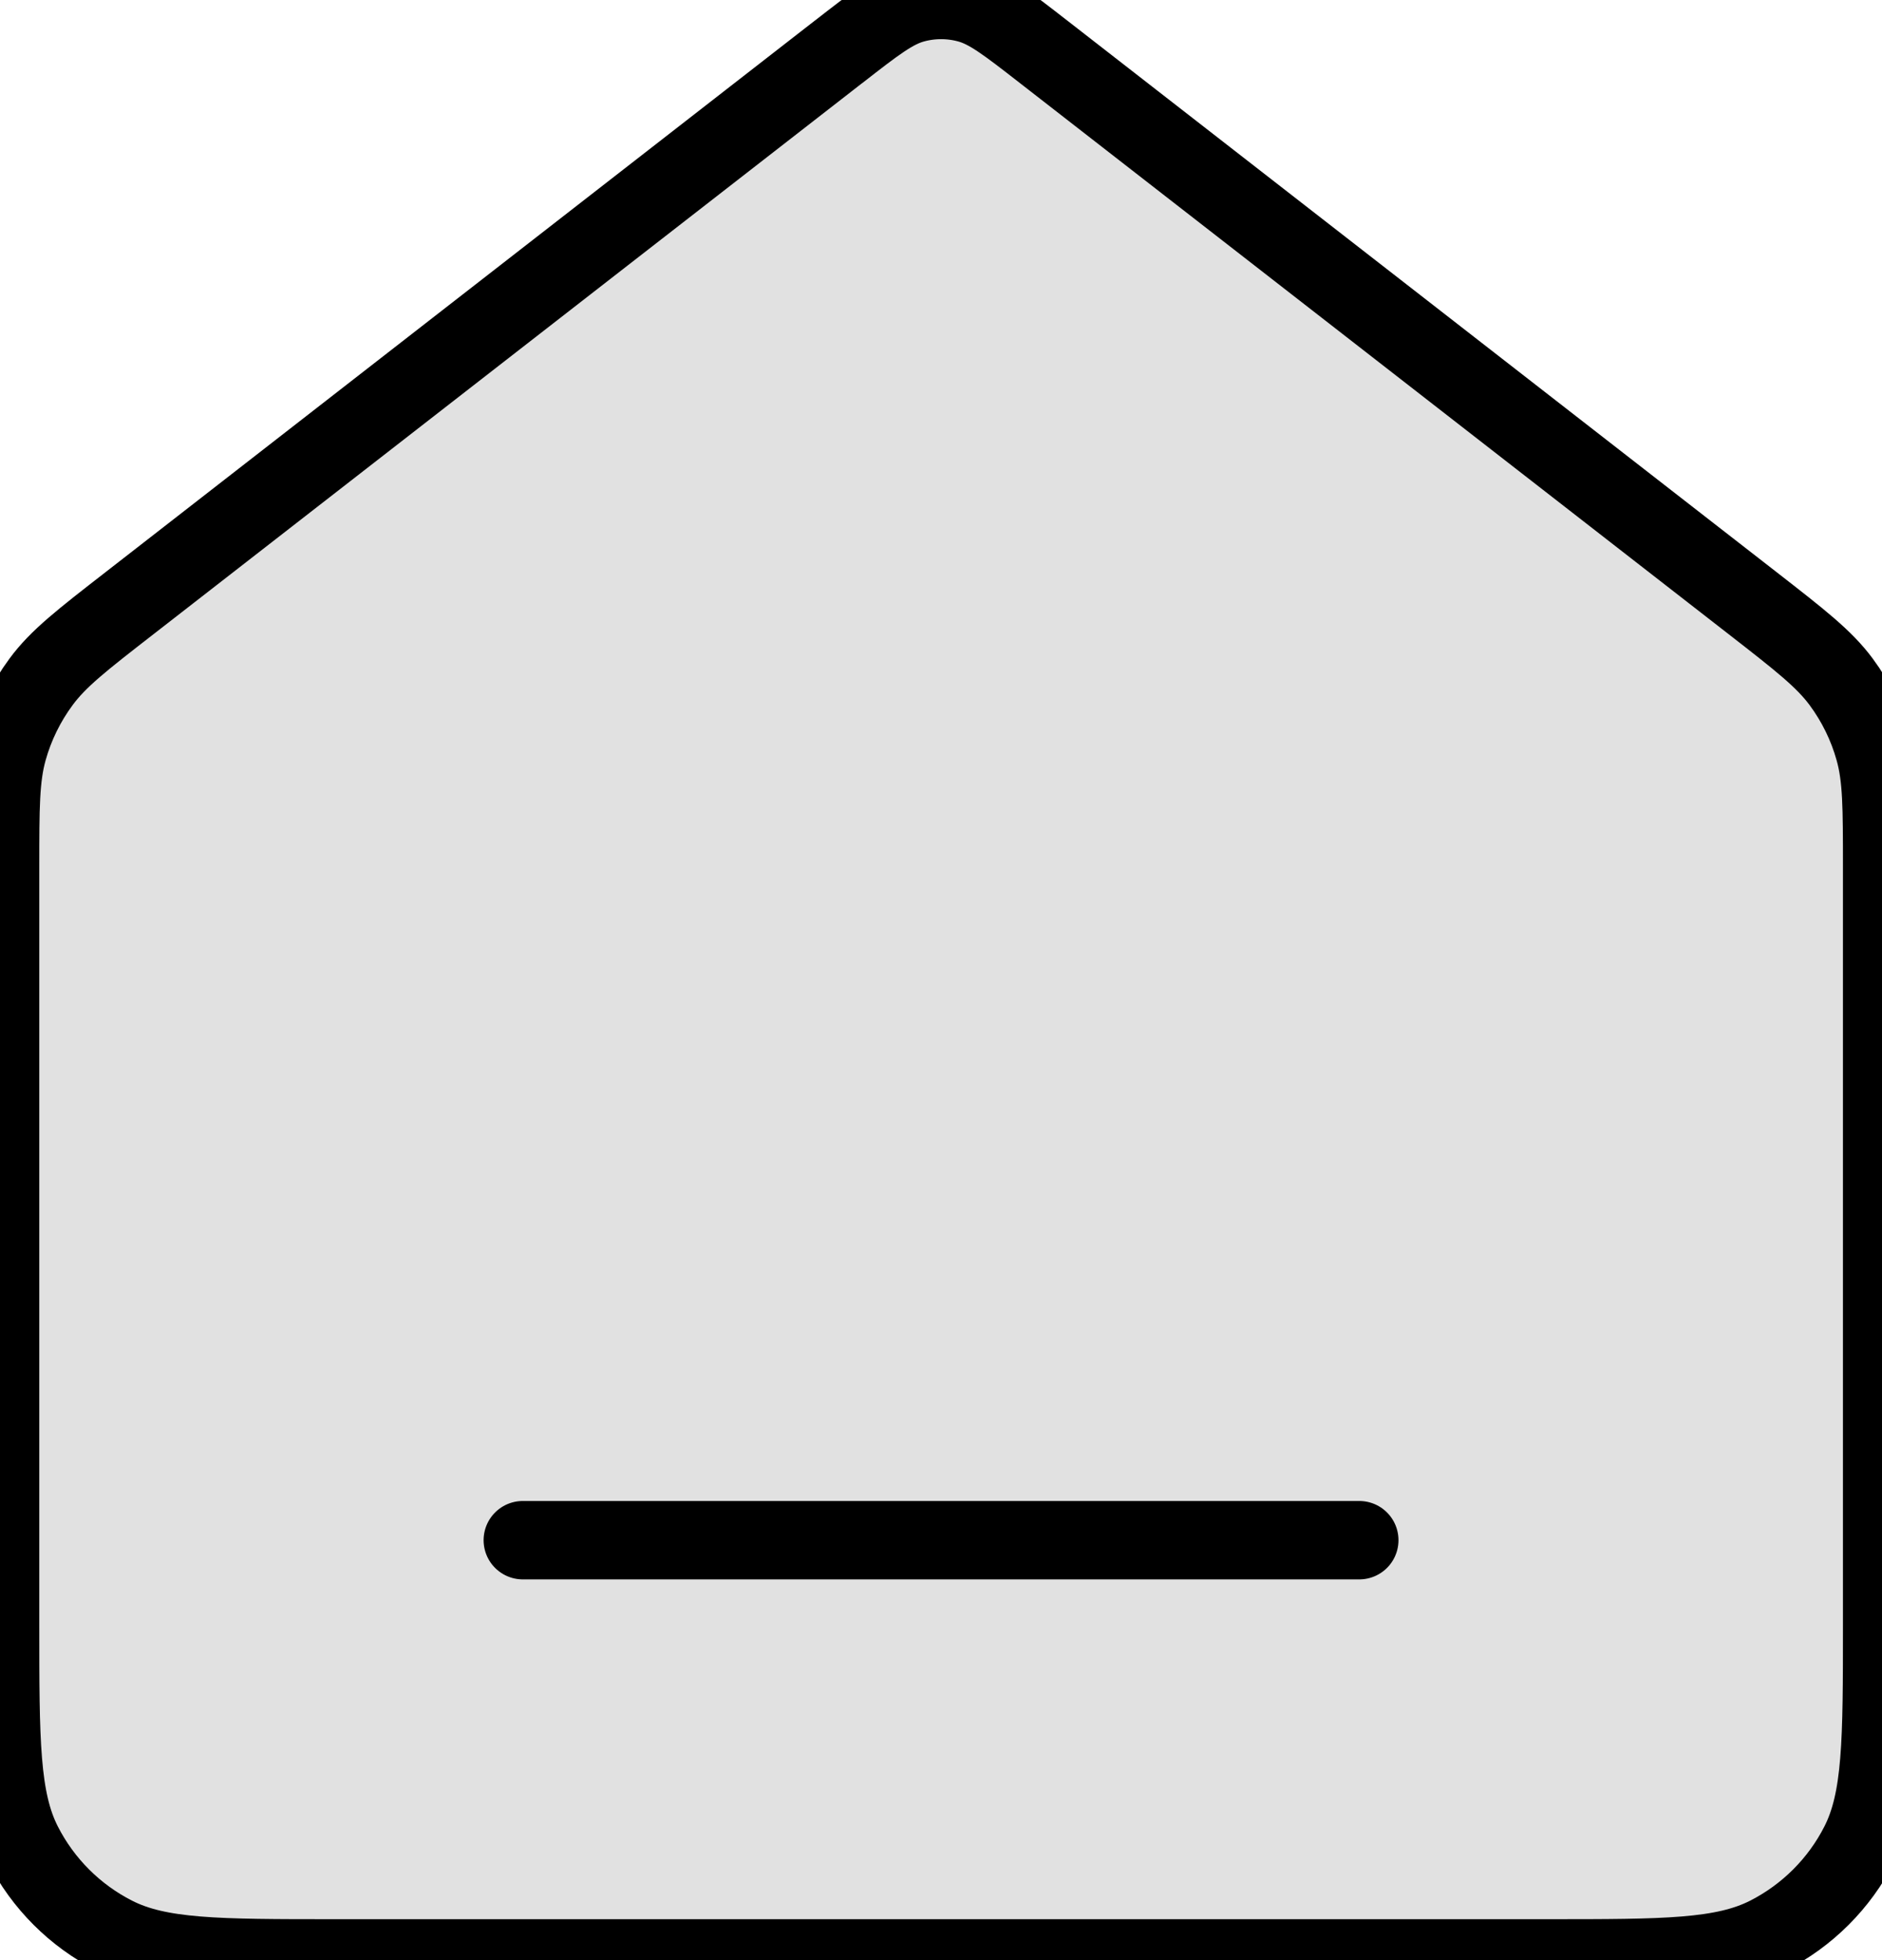 <svg width="24" height="25" xmlns="http://www.w3.org/2000/svg" fill="none">

 <g>
  <title>Layer 1</title>
  <path id="svg_1" fill="black" d="m0,11.064c0,-0.766 0,-1.149 0.099,-1.501c0.087,-0.312 0.231,-0.606 0.424,-0.867c0.218,-0.294 0.52,-0.529 1.124,-1l9.043,-7.033c0.468,-0.364 0.703,-0.546 0.961,-0.617c0.228,-0.062 0.469,-0.062 0.697,0c0.259,0.07 0.493,0.252 0.961,0.617l9.043,7.033c0.605,0.47 0.907,0.705 1.125,1c0.193,0.261 0.337,0.554 0.424,0.867c0.099,0.353 0.099,0.736 0.099,1.501l0,9.647c0,1.494 0,2.24 -0.291,2.811c-0.256,0.502 -0.664,0.91 -1.165,1.165c-0.571,0.291 -1.317,0.291 -2.811,0.291l-15.467,0c-1.493,0 -2.24,0 -2.811,-0.291c-0.502,-0.256 -0.91,-0.664 -1.165,-1.165c-0.291,-0.57 -0.291,-1.317 -0.291,-2.811l0,-9.647z" opacity="0.12"/>
  <path id="svg_2" stroke-linejoin="round" stroke-linecap="round" stroke="black" d="m6.667,19.644l10.667,0m-6.643,-18.981l-9.043,7.033c-0.605,0.47 -0.907,0.705 -1.124,1c-0.193,0.261 -0.337,0.555 -0.424,0.867c-0.099,0.353 -0.099,0.736 -0.099,1.501l0,9.647c0,1.494 0,2.24 0.291,2.811c0.256,0.502 0.664,0.91 1.165,1.165c0.57,0.291 1.317,0.291 2.811,0.291l15.467,0c1.494,0 2.24,0 2.811,-0.291c0.502,-0.256 0.91,-0.664 1.165,-1.165c0.291,-0.571 0.291,-1.317 0.291,-2.811l0,-9.647c0,-0.766 0,-1.149 -0.099,-1.501c-0.087,-0.312 -0.231,-0.606 -0.424,-0.867c-0.218,-0.294 -0.52,-0.529 -1.125,-1l-9.043,-7.033c-0.468,-0.364 -0.703,-0.547 -0.961,-0.617c-0.228,-0.062 -0.469,-0.062 -0.697,0c-0.259,0.07 -0.493,0.252 -0.961,0.617z"/>
 </g>
</svg>